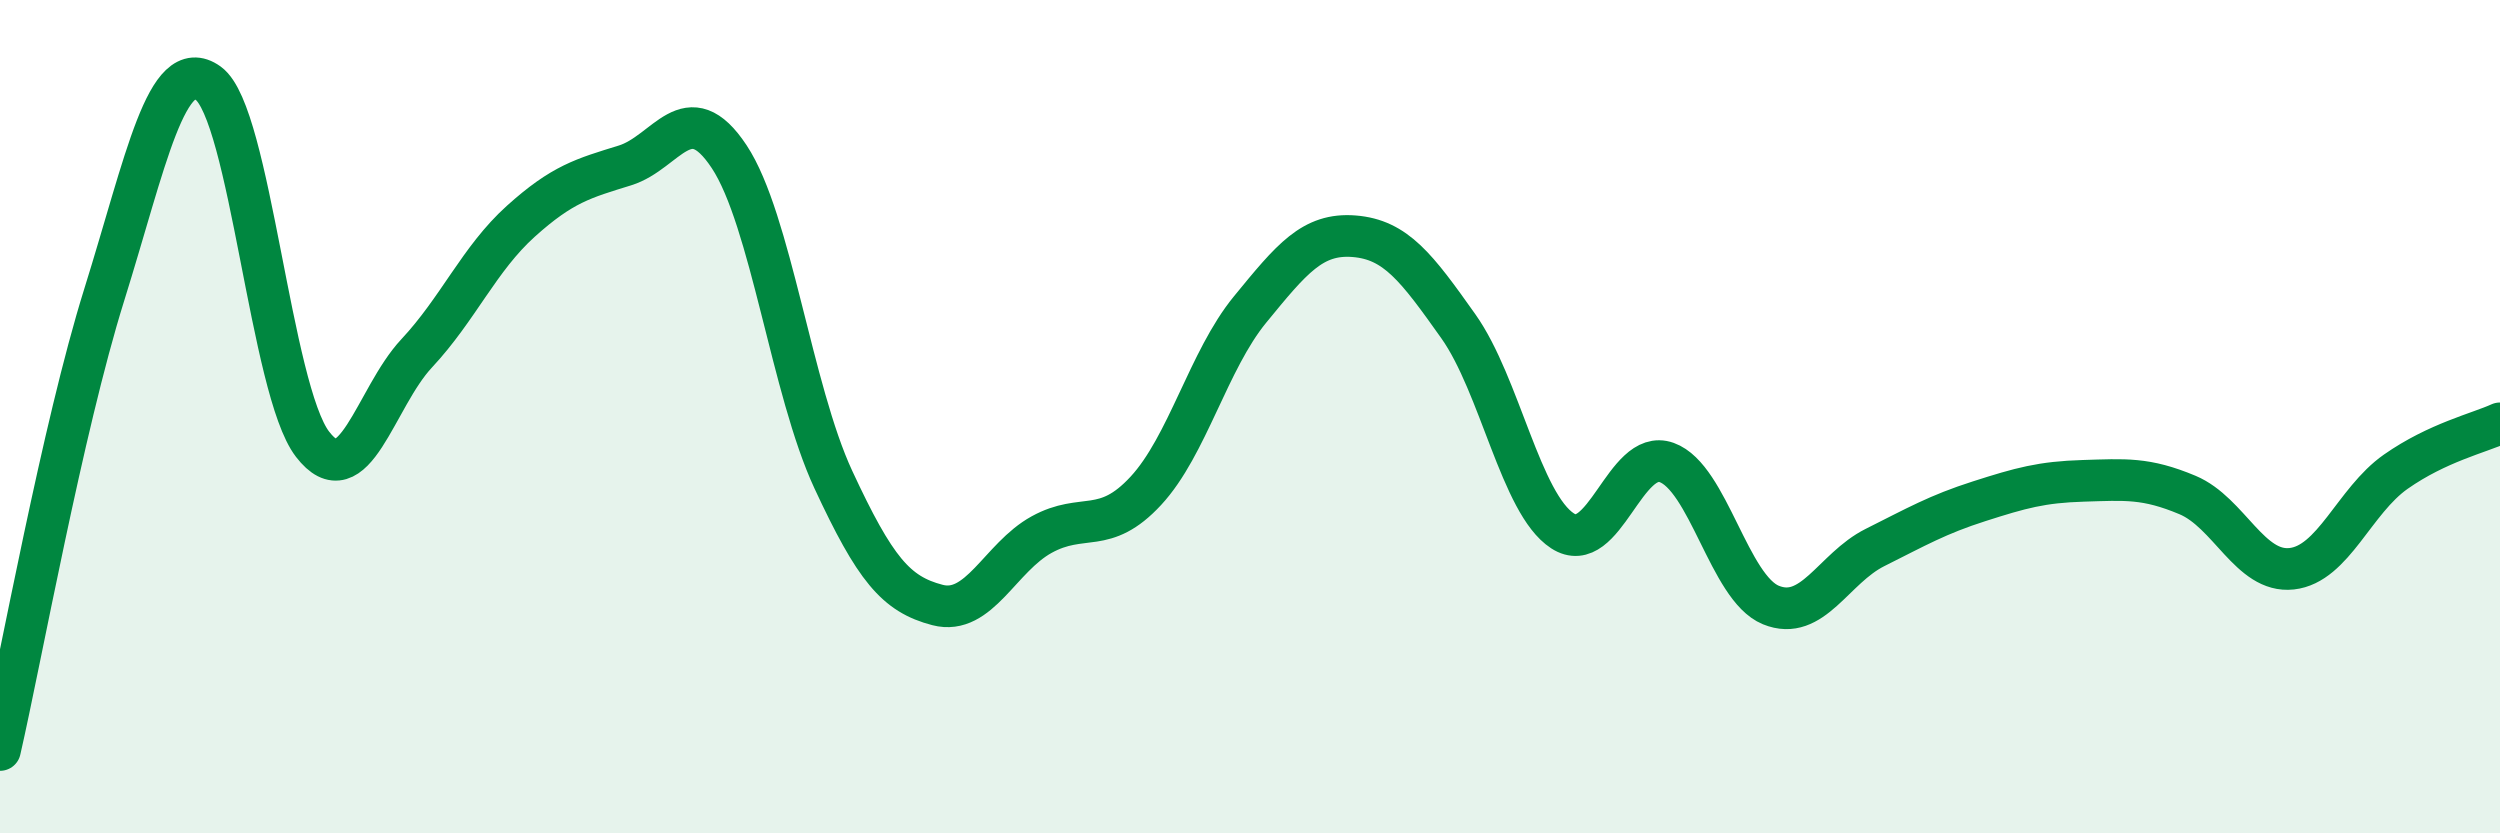 
    <svg width="60" height="20" viewBox="0 0 60 20" xmlns="http://www.w3.org/2000/svg">
      <path
        d="M 0,18 C 0.5,15.82 1.5,10.28 2.5,7.08 C 3.5,3.88 4,1.28 5,2 C 6,2.72 6.5,9.36 7.5,10.66 C 8.5,11.96 9,9.55 10,8.48 C 11,7.41 11.5,6.21 12.5,5.31 C 13.5,4.41 14,4.28 15,3.97 C 16,3.66 16.5,2.25 17.5,3.76 C 18.5,5.27 19,9.36 20,11.51 C 21,13.66 21.5,14.26 22.5,14.52 C 23.5,14.78 24,13.38 25,12.83 C 26,12.28 26.5,12.86 27.5,11.78 C 28.5,10.7 29,8.65 30,7.43 C 31,6.21 31.5,5.59 32.5,5.67 C 33.5,5.75 34,6.42 35,7.83 C 36,9.24 36.5,12.09 37.5,12.74 C 38.5,13.39 39,10.74 40,11.1 C 41,11.46 41.5,14.11 42.5,14.52 C 43.5,14.93 44,13.64 45,13.14 C 46,12.64 46.5,12.35 47.5,12.03 C 48.5,11.71 49,11.57 50,11.54 C 51,11.51 51.5,11.46 52.5,11.88 C 53.5,12.3 54,13.76 55,13.65 C 56,13.54 56.5,12.02 57.5,11.32 C 58.5,10.62 59.5,10.39 60,10.16L60 20L0 20Z"
        fill="#008740"
        opacity="0.1"
        stroke-linecap="round"
        stroke-linejoin="round"
      />
      <path
        d="M 0,18 C 0.5,15.82 1.5,10.28 2.5,7.08 C 3.5,3.88 4,1.28 5,2 C 6,2.72 6.5,9.36 7.5,10.66 C 8.5,11.96 9,9.55 10,8.48 C 11,7.41 11.5,6.21 12.5,5.31 C 13.5,4.41 14,4.28 15,3.97 C 16,3.66 16.5,2.25 17.5,3.76 C 18.5,5.27 19,9.36 20,11.51 C 21,13.66 21.5,14.26 22.5,14.52 C 23.5,14.78 24,13.38 25,12.83 C 26,12.28 26.5,12.86 27.5,11.78 C 28.5,10.7 29,8.65 30,7.43 C 31,6.21 31.5,5.59 32.5,5.67 C 33.5,5.75 34,6.42 35,7.83 C 36,9.24 36.5,12.09 37.5,12.74 C 38.5,13.39 39,10.74 40,11.1 C 41,11.46 41.5,14.11 42.5,14.52 C 43.5,14.93 44,13.64 45,13.14 C 46,12.64 46.5,12.35 47.5,12.03 C 48.5,11.71 49,11.57 50,11.54 C 51,11.51 51.5,11.46 52.5,11.88 C 53.5,12.3 54,13.76 55,13.65 C 56,13.54 56.5,12.02 57.5,11.32 C 58.5,10.62 59.5,10.39 60,10.16"
        stroke="#008740"
        stroke-width="1"
        fill="none"
        stroke-linecap="round"
        stroke-linejoin="round"
      />
    </svg>
  